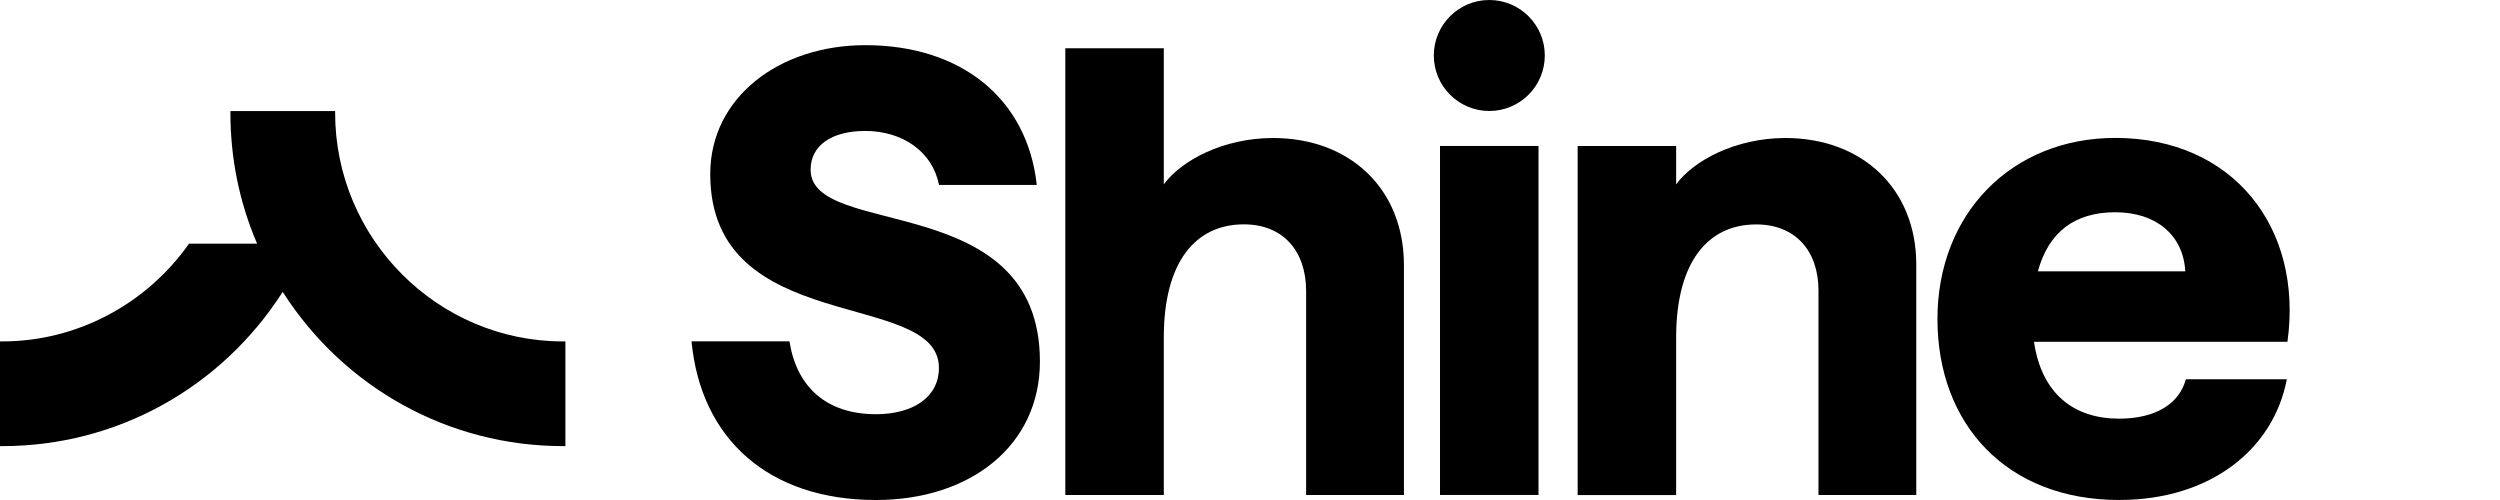 <svg width="200" height="40" viewBox="0 0 200 40" fill="none" xmlns="http://www.w3.org/2000/svg">
<path d="M45.042 27.313C34.991 27.313 26.81 19.076 26.81 9.024V8.885H18.433V9.024C18.433 12.632 19.137 16.128 20.533 19.411C20.539 19.433 20.561 19.478 20.567 19.495H15.122L15.1 19.523C11.682 24.364 6.115 27.313 0.195 27.313H0V35.689H0.195C9.32 35.689 17.691 31.043 22.616 23.353C27.536 31.043 35.912 35.689 45.037 35.689H45.232V27.313H45.037H45.042Z" fill="black"/>
<path d="M85.225 3.859H93.104V14.749C94.528 12.816 97.878 11.041 101.843 11.041C107.991 11.041 112.314 15.106 112.314 21.204V39.598H104.49V23.287C104.49 20.087 102.658 17.948 99.509 17.948C95.645 17.948 93.104 20.947 93.104 26.995V39.598H85.225V3.859Z" fill="black"/>
<path d="M126.213 11.678H134.092V14.749C135.466 12.867 138.816 11.041 142.831 11.041C148.98 11.041 153.302 15.106 153.302 21.154V39.599H145.478V23.237C145.478 20.087 143.647 17.954 140.497 17.954C136.633 17.954 134.092 20.953 134.092 27.001V39.604H126.213V11.683V11.678Z" fill="black"/>
<path d="M154.996 25.519C154.996 17.081 160.943 11.033 169.225 11.033C178.628 11.033 184.268 18.198 182.995 27.345H162.719C163.328 31.511 165.919 33.493 169.526 33.493C172.475 33.493 174.357 32.276 174.865 30.343H182.945C181.878 35.933 176.847 39.998 169.532 39.998C160.536 39.998 154.996 33.951 154.996 25.513V25.519ZM174.82 21.705C174.669 18.806 172.48 16.98 169.23 16.98C165.98 16.98 163.892 18.555 163.032 21.705H174.82Z" fill="black"/>
<path d="M64.849 13.575C64.849 11.643 66.524 10.476 69.221 10.476C72.22 10.476 74.61 12.152 75.118 14.793H82.942C82.182 7.88 76.894 3.613 69.221 3.613C62.358 3.613 56.819 7.779 56.819 13.927C56.819 27.039 75.113 23.074 75.113 29.429C75.113 31.819 72.98 33.137 70.081 33.137C66.094 33.137 63.727 30.937 63.157 27.307H55.322C56.065 35.108 61.476 40 70.081 40C77.653 40 83.193 35.627 83.193 28.921C83.193 15.1 64.849 19.165 64.849 13.575Z" fill="black"/>
<path d="M123.08 11.676H115.201V39.597H123.08V11.676Z" fill="black"/>
<path d="M119.145 8.879C121.596 8.879 123.584 6.891 123.584 4.439C123.584 1.988 121.596 0 119.145 0C116.693 0 114.705 1.988 114.705 4.439C114.705 6.891 116.693 8.879 119.145 8.879Z" fill="black"/>
</svg>
